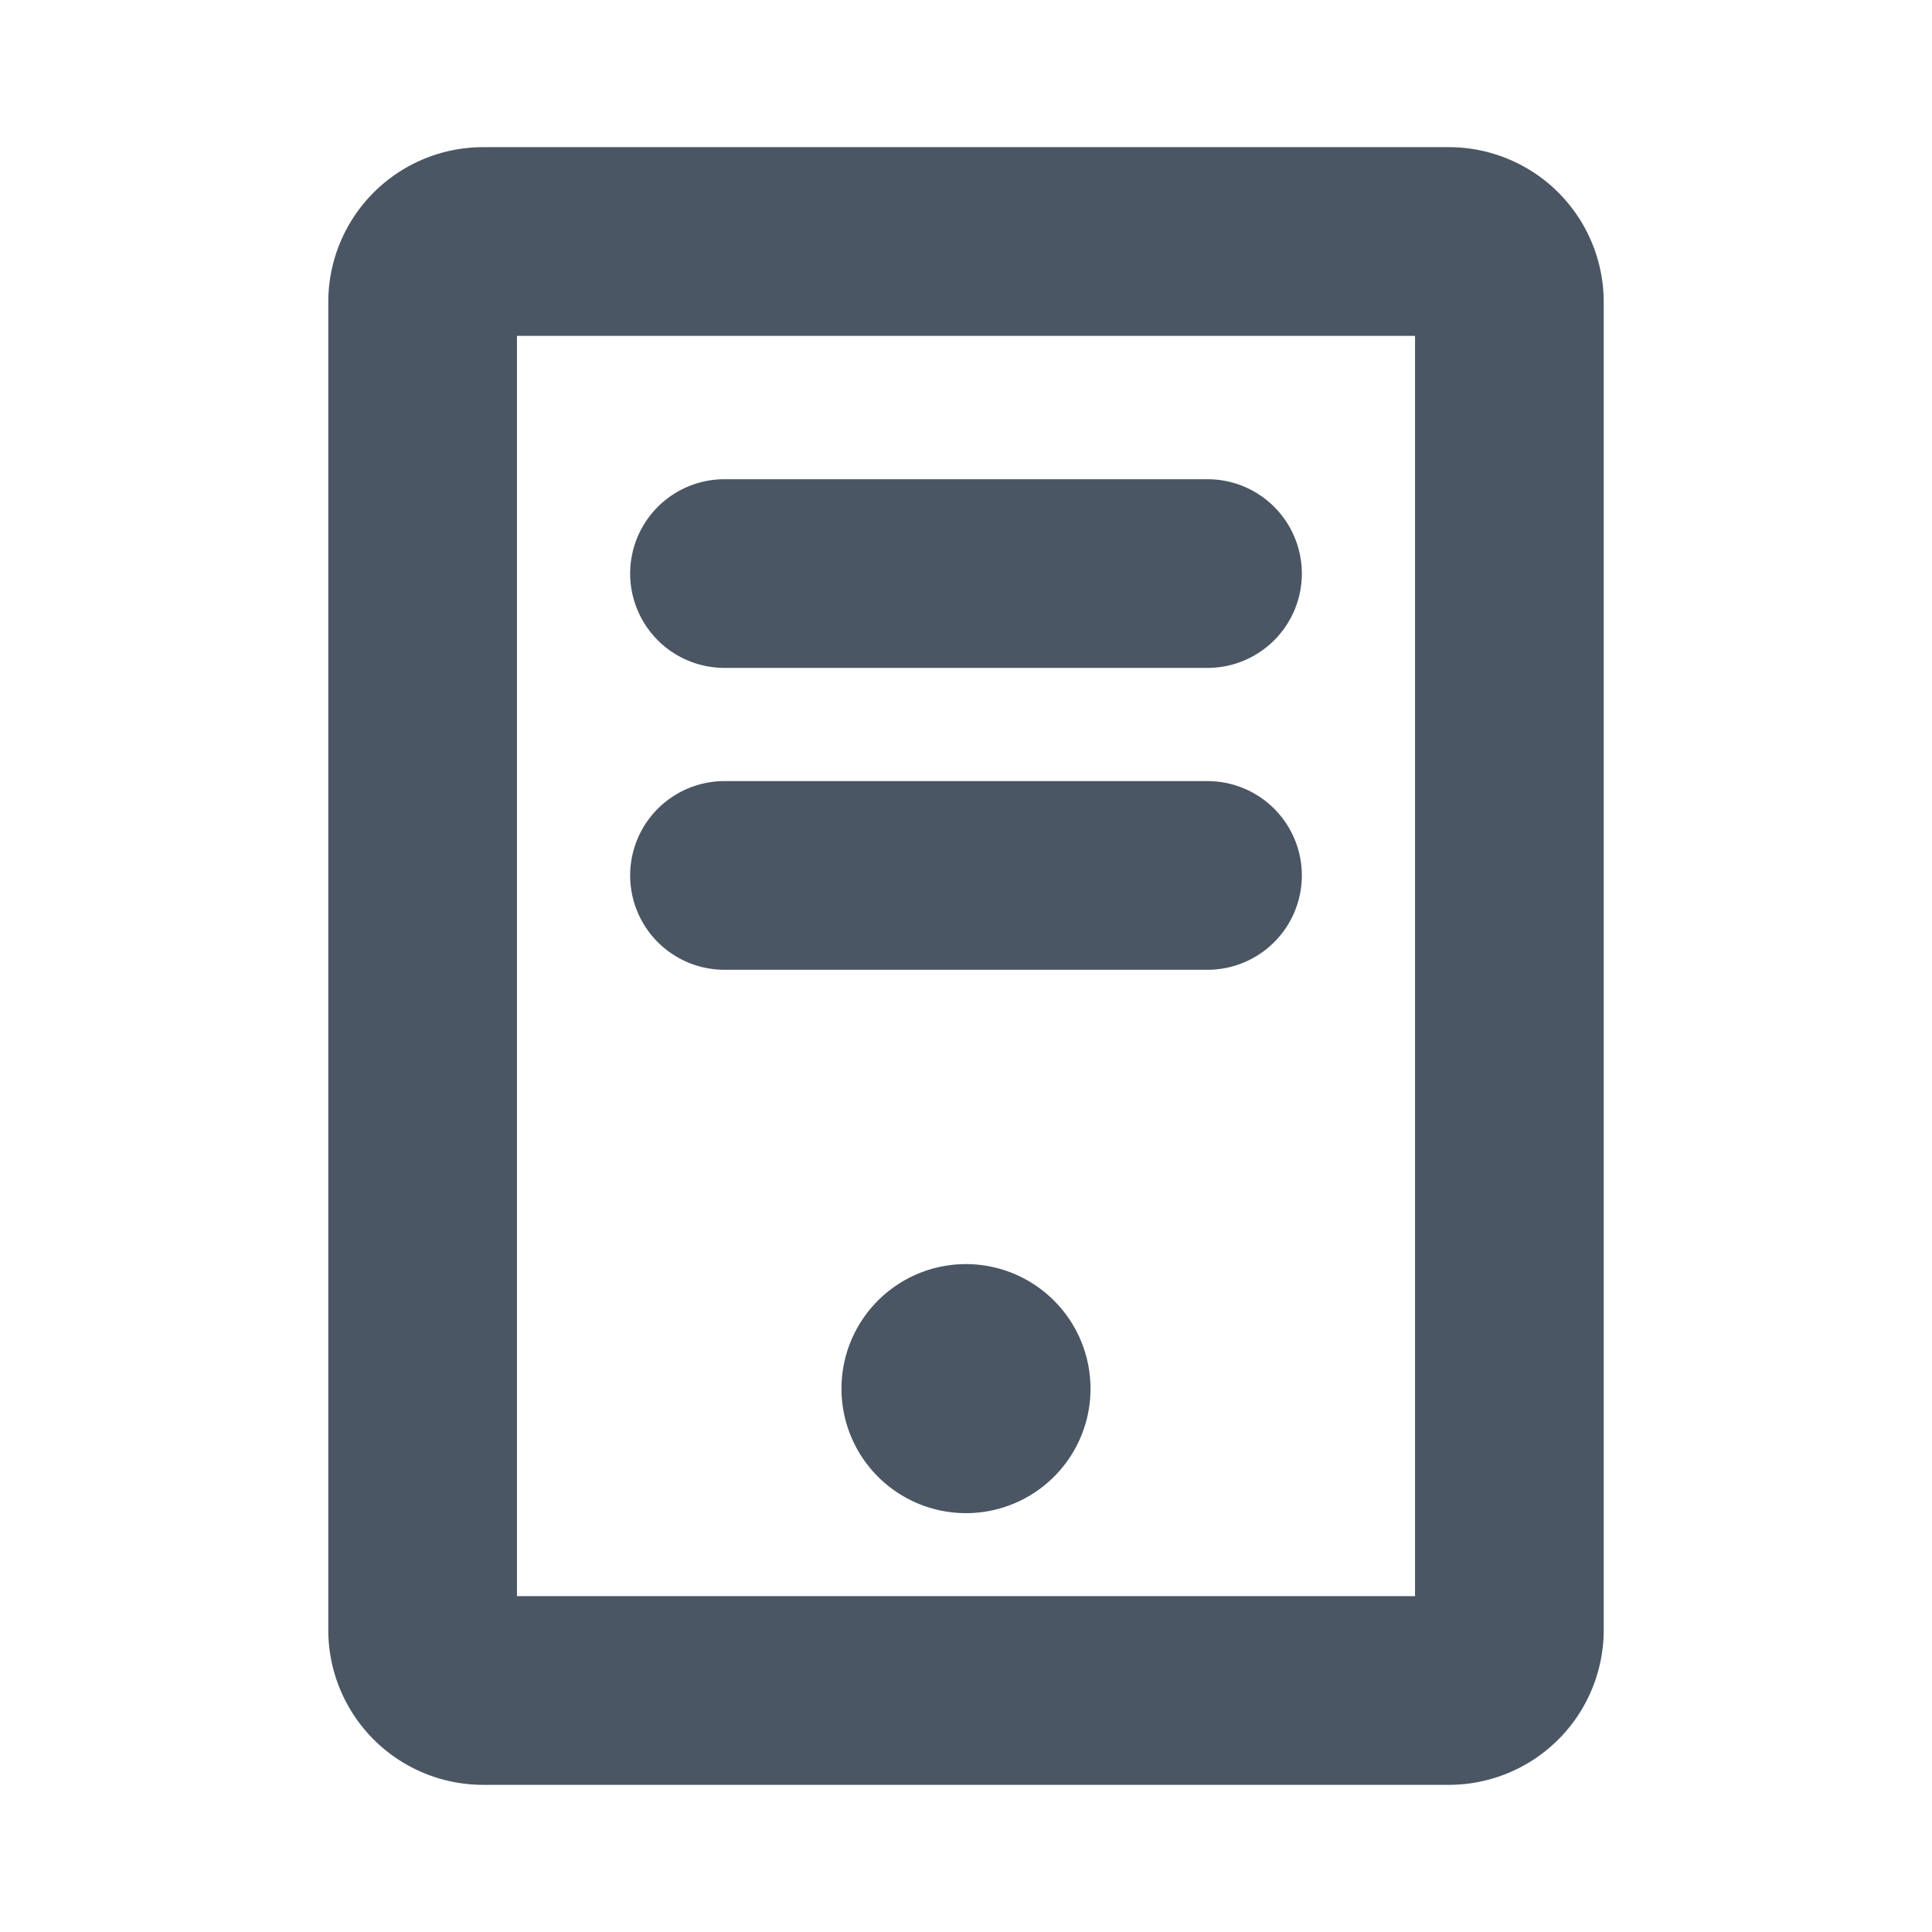<!DOCTYPE svg PUBLIC "-//W3C//DTD SVG 1.1//EN" "http://www.w3.org/Graphics/SVG/1.1/DTD/svg11.dtd">
<!-- Uploaded to: SVG Repo, www.svgrepo.com, Transformed by: SVG Repo Mixer Tools -->
<svg fill="#4a5663" width="64px" height="64px" viewBox="0 0 256 256" id="Flat" xmlns="http://www.w3.org/2000/svg" stroke="#4a5663">
<g id="SVGRepo_bgCarrier" stroke-width="0"/>
<g id="SVGRepo_tracerCarrier" stroke-linecap="round" stroke-linejoin="round"/>
<g id="SVGRepo_iconCarrier"> <path d="M84,76A12,12,0,0,1,96,64h64a12,12,0,0,1,0,24H96A12,12,0,0,1,84,76Zm12,52h64a12,12,0,0,0,0-24H96a12,12,0,0,0,0,24Zm32,40a16,16,0,1,0,16,16A16.018,16.018,0,0,0,128,168ZM212,40V216a20.023,20.023,0,0,1-20,20H64a20.023,20.023,0,0,1-20-20V40A20.023,20.023,0,0,1,64,20H192A20.023,20.023,0,0,1,212,40Zm-24,4H68V212H188Z"/> </g>
</svg>